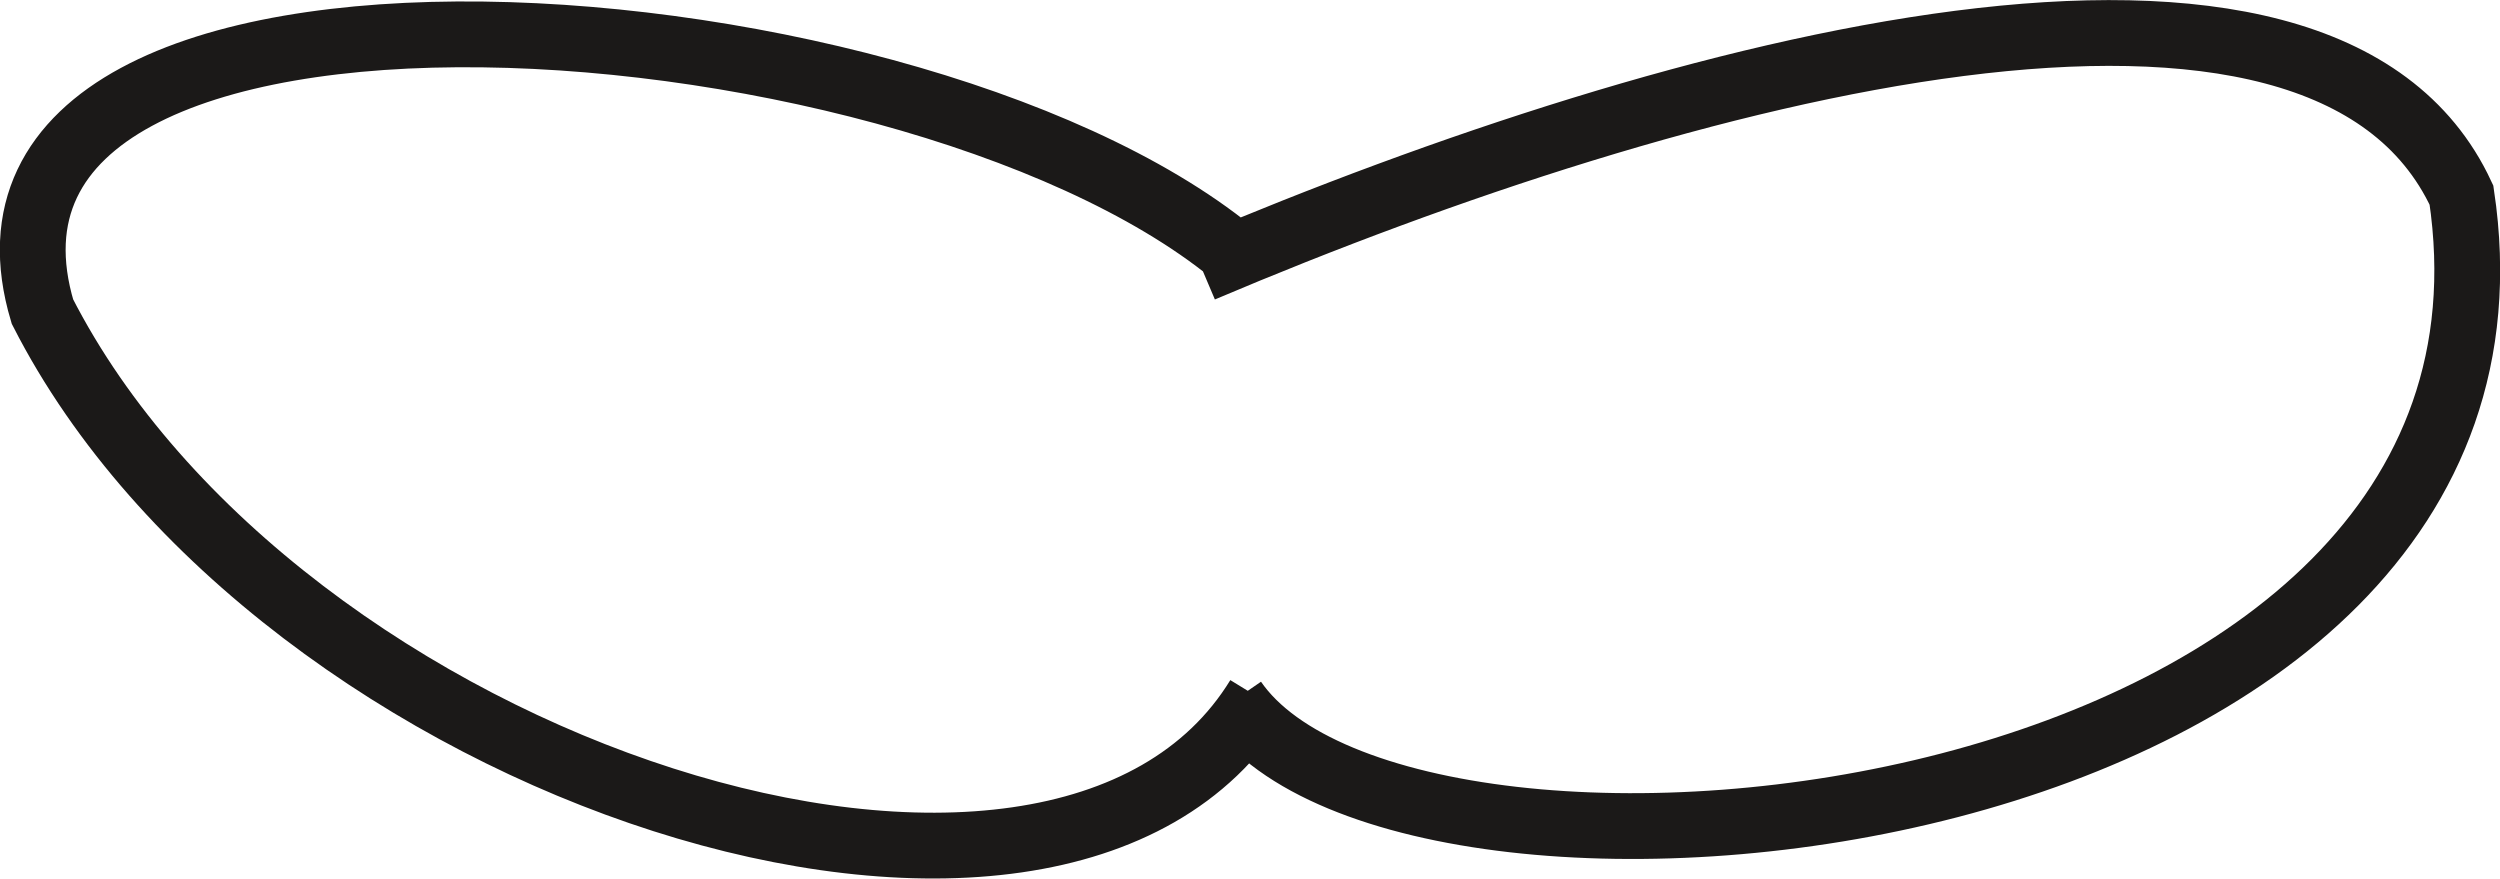 <?xml version="1.0" encoding="UTF-8" standalone="no"?>
<svg
   width="76.005"
   height="26.71"
   version="1.1"
   id="svg11232"
   sodipodi:docname="05c-generative-zelle-4.svg"
   inkscape:version="1.1.1 (3bf5ae0d25, 2021-09-20)"
   xmlns:inkscape="http://www.inkscape.org/namespaces/inkscape"
   xmlns:sodipodi="http://sodipodi.sourceforge.net/DTD/sodipodi-0.dtd"
   xmlns="http://www.w3.org/2000/svg"
   xmlns:svg="http://www.w3.org/2000/svg">
  <defs
     id="defs11236" />
  <sodipodi:namedview
     id="namedview11234"
     pagecolor="#ffffff"
     bordercolor="#666666"
     borderopacity="1.0"
     inkscape:pageshadow="2"
     inkscape:pageopacity="0.0"
     inkscape:pagecheckerboard="0"
     showgrid="false"
     inkscape:zoom="7.6004638"
     inkscape:cx="16.249008"
     inkscape:cy="8.4863242"
     inkscape:window-width="1920"
     inkscape:window-height="1017"
     inkscape:window-x="-8"
     inkscape:window-y="-8"
     inkscape:window-maximized="1"
     inkscape:current-layer="svg11232" />
  <path
     d="M 38.257,21.199 C 32.16,31.154 8.429,23.462 1.29,9.472 -2.329,-2.653 28.402,-0.401 37.921,8.07 m -1.377,0.114 C 51.149,1.985 70.598,-3.175 74.834,5.934 77.771,25.562 42.831,29.027 37.513,21.292"
     stroke="#1b1918"
     stroke-width="2"
     id="path11226"
     style="fill:none"
     sodipodi:nodetypes="cccccc" />
</svg>
